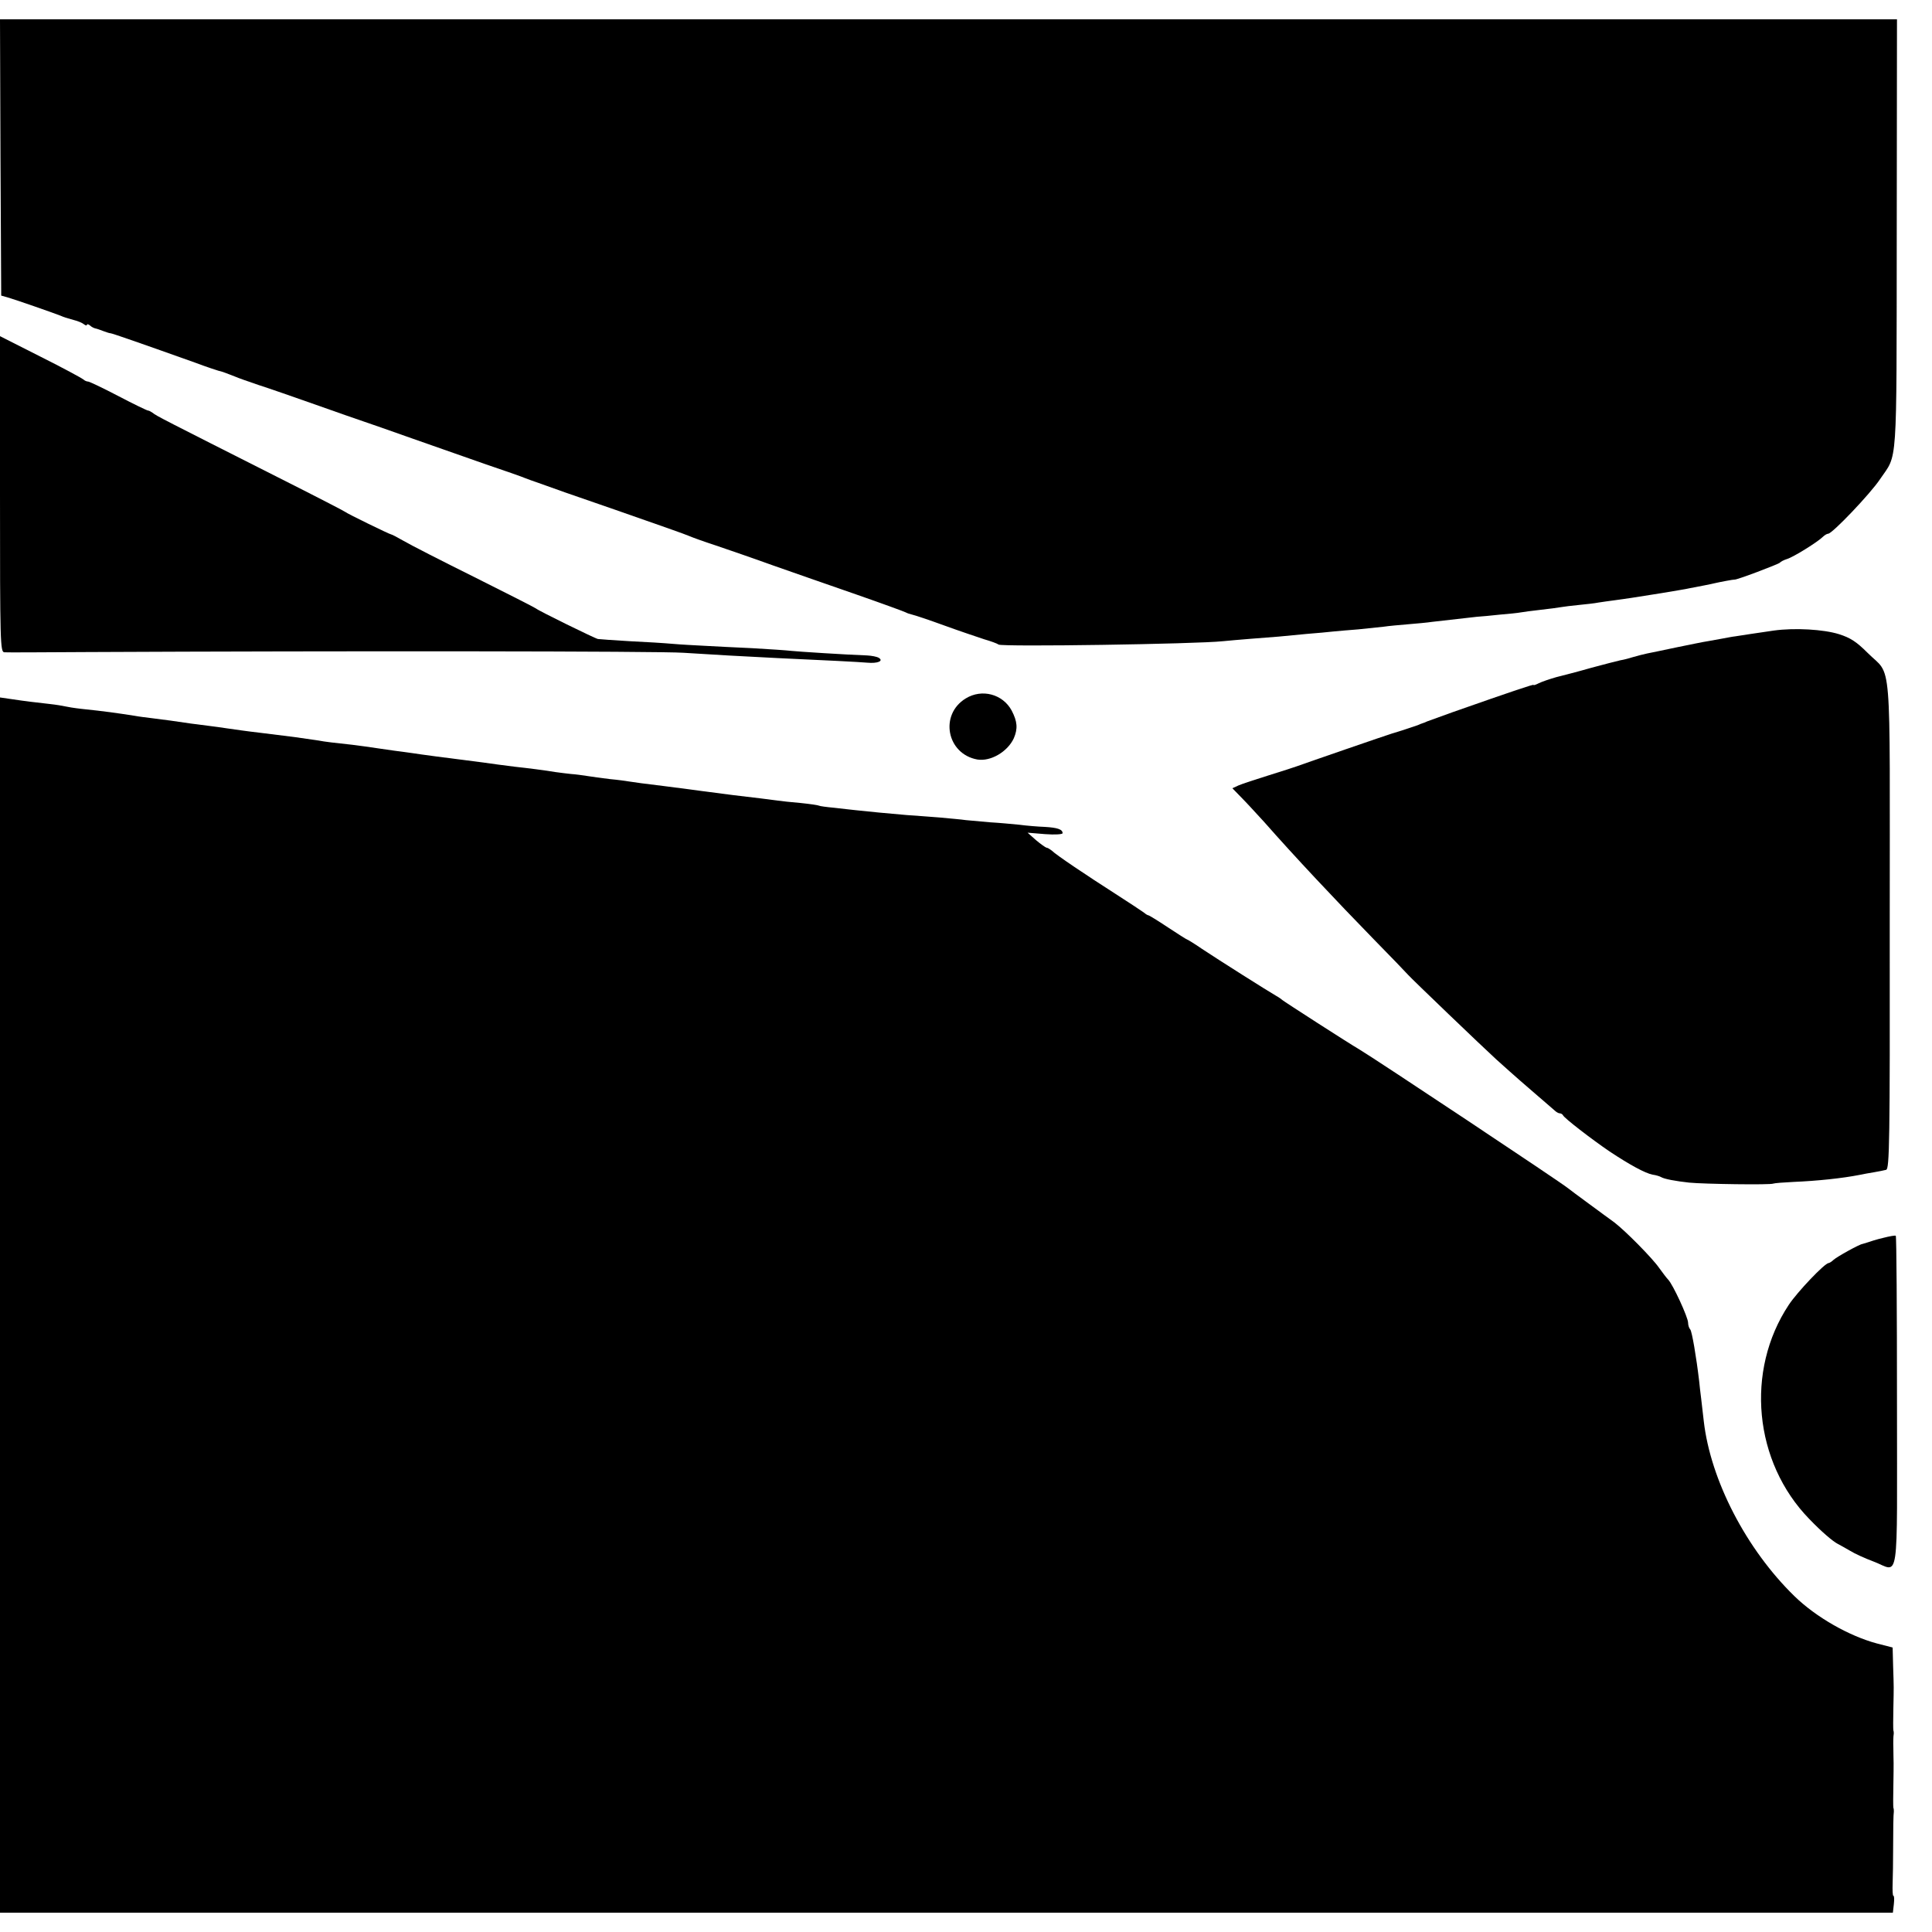 <?xml version="1.0" standalone="no"?>
<!DOCTYPE svg PUBLIC "-//W3C//DTD SVG 20010904//EN"
 "http://www.w3.org/TR/2001/REC-SVG-20010904/DTD/svg10.dtd">
<svg version="1.0" xmlns="http://www.w3.org/2000/svg"
 width="800pt" height="800pt" viewBox="0 0 800 800"
 preserveAspectRatio="xMidYMid meet">
<g transform="translate(0,800) scale(0.1,-0.1)"
fill="#000000" stroke="none">
<path d="M2 7348 l3 -572 25 -7 c29 -8 198 -67 220 -76 19 -8 20 -8 55 -18 17
-4 36 -12 43 -18 6 -5 12 -6 12 -2 0 4 6 3 13 -3 6 -6 17 -11 22 -12 6 -1 20
-6 33 -11 13 -5 26 -9 30 -9 6 0 138 -46 351 -122 45 -17 88 -31 95 -33 12 -2
41 -13 71 -25 11 -5 54 -20 95 -34 41 -13 147 -50 235 -81 88 -31 178 -63 200
-70 22 -7 112 -39 200 -70 88 -31 225 -79 305 -107 80 -27 154 -53 165 -58 11
-4 34 -13 50 -18 17 -6 68 -24 115 -41 47 -16 139 -48 205 -71 195 -68 289
-101 310 -110 11 -5 61 -23 110 -39 50 -17 155 -53 235 -82 80 -28 234 -82
344 -120 109 -38 202 -72 207 -75 5 -3 17 -7 26 -9 10 -2 70 -22 133 -45 63
-23 138 -48 165 -57 28 -8 55 -18 60 -22 14 -10 820 2 930 14 22 2 74 7 115
10 41 3 93 7 115 9 22 2 74 7 115 11 41 3 91 8 110 10 19 2 67 6 105 9 39 4
86 9 105 11 19 3 64 7 100 10 36 3 81 7 100 10 34 4 122 14 185 21 17 1 60 5
96 9 37 3 75 7 85 9 11 2 48 7 84 11 36 4 74 9 84 11 11 2 44 6 74 9 30 3 67
7 81 10 14 2 46 7 71 10 51 7 59 8 190 29 52 9 104 17 115 20 27 5 99 19 105
21 21 5 80 16 82 15 6 -3 183 64 188 70 3 4 16 11 29 15 27 8 128 71 149 92 7
7 17 13 22 13 17 0 176 167 215 226 73 108 68 27 69 1012 l1 892 -3928 0
-3927 0 2 -572z"/>
<path d="M0 5954 c0 -616 1 -654 18 -655 9 -1 166 0 347 1 1040 5 2366 4 2465
-3 122 -8 250 -15 390 -22 199 -9 337 -16 371 -19 43 -4 69 7 48 20 -8 5 -30
9 -49 10 -86 3 -288 16 -315 19 -16 2 -88 7 -160 11 -71 3 -161 8 -200 10 -38
2 -97 5 -130 8 -33 3 -113 8 -179 11 -65 4 -124 8 -130 9 -12 2 -248 118 -256
126 -3 3 -117 61 -255 130 -137 68 -270 136 -295 151 -25 14 -47 26 -50 26 -8
1 -184 87 -190 93 -3 3 -129 68 -280 144 -467 236 -505 255 -517 266 -7 5 -16
10 -20 10 -4 0 -60 27 -123 60 -63 33 -120 60 -125 60 -6 0 -15 4 -20 9 -6 5
-85 48 -177 94 l-168 85 0 -654z"/>
<path d="M7345 5389 c-27 -4 -70 -10 -95 -14 -25 -4 -54 -8 -65 -10 -11 -1
-35 -6 -52 -9 -18 -3 -46 -8 -61 -11 -15 -2 -73 -14 -127 -25 -55 -12 -111
-23 -125 -26 -14 -3 -38 -9 -55 -14 -16 -5 -41 -12 -55 -14 -14 -3 -68 -17
-120 -31 -52 -15 -118 -32 -146 -39 -28 -8 -60 -19 -72 -25 -12 -6 -22 -10
-22 -7 0 3 -79 -23 -335 -113 -49 -18 -97 -35 -105 -38 -8 -4 -17 -7 -20 -8
-3 -1 -12 -4 -20 -8 -14 -5 -80 -27 -105 -34 -12 -3 -374 -128 -395 -136 -8
-3 -60 -20 -115 -37 -55 -17 -112 -36 -126 -42 l-26 -12 36 -37 c20 -20 63
-67 96 -103 124 -141 296 -324 455 -487 69 -70 132 -136 141 -146 16 -18 309
-299 365 -350 81 -73 125 -111 174 -153 29 -25 59 -51 66 -57 7 -7 17 -13 22
-13 6 0 12 -4 14 -8 4 -11 118 -99 193 -150 83 -55 147 -90 178 -96 15 -2 30
-7 35 -10 13 -8 61 -17 117 -23 61 -6 337 -10 348 -4 5 2 43 5 85 7 96 4 201
15 272 29 14 3 41 8 60 11 19 3 42 8 50 10 14 3 16 117 15 1017 0 1149 11
1020 -92 1124 -46 46 -71 62 -118 77 -64 20 -183 27 -270 15z"/>
<path d="M3999 5108 c-110 -67 -79 -230 48 -253 55 -9 125 32 151 88 17 40 15
69 -9 115 -37 68 -123 91 -190 50z"/>
<path d="M0 2596 l0 -2516 3919 0 3919 0 4 35 c2 19 2 35 -2 35 -3 0 -4 24 -3
52 1 29 2 91 2 138 0 87 1 147 3 159 0 3 0 11 -2 16 -1 6 -1 46 0 90 1 44 1
87 1 95 0 8 -1 36 -1 61 -1 25 0 50 1 55 1 5 1 14 -1 19 -1 6 -1 46 0 90 2 96
2 83 -1 176 l-2 77 -66 17 c-115 31 -252 109 -341 196 -199 194 -347 480 -375
724 -3 28 -8 71 -11 95 -3 25 -7 56 -8 70 -12 102 -30 207 -37 215 -5 5 -9 18
-9 28 0 22 -63 159 -83 179 -7 7 -23 29 -37 48 -26 38 -137 151 -185 188 -17
12 -64 47 -105 77 -41 30 -80 59 -86 64 -27 23 -805 540 -866 576 -40 23 -313
199 -318 204 -3 3 -14 11 -25 17 -30 17 -242 151 -308 195 -32 22 -60 39 -62
39 -2 0 -38 23 -79 50 -42 28 -78 50 -81 50 -3 0 -11 5 -18 11 -7 5 -59 40
-117 77 -125 80 -247 162 -265 180 -8 6 -17 12 -22 12 -4 1 -24 15 -43 31
l-35 31 73 -6 c40 -3 72 -1 72 4 0 16 -22 23 -74 26 -28 1 -76 5 -106 9 -30 3
-84 8 -120 10 -36 3 -81 7 -100 9 -19 3 -69 7 -110 11 -41 3 -102 8 -135 10
-70 6 -167 15 -210 20 -16 2 -57 6 -89 10 -33 3 -62 7 -65 9 -3 2 -37 7 -76
11 -38 3 -81 8 -95 10 -14 2 -45 6 -70 9 -63 7 -159 19 -240 30 -19 3 -91 12
-160 21 -69 8 -134 17 -145 19 -11 2 -47 7 -80 10 -33 4 -76 10 -95 13 -19 3
-48 7 -65 8 -16 2 -46 5 -65 8 -40 7 -120 17 -167 22 -17 2 -49 6 -70 9 -21 3
-92 13 -158 21 -66 8 -138 18 -160 21 -22 3 -53 8 -70 10 -16 2 -62 8 -101 14
-39 6 -90 13 -115 16 -81 9 -104 11 -149 19 -82 12 -86 13 -235 31 -53 6 -99
13 -135 18 -19 3 -55 8 -80 11 -25 3 -56 7 -70 9 -53 8 -117 17 -160 22 -25 3
-57 7 -72 10 -78 12 -118 18 -223 29 -27 3 -57 8 -65 10 -8 2 -37 7 -65 10
-62 7 -97 11 -157 20 l-48 7 0 -2516z"/>
<path d="M7797 2874 c-26 -6 -54 -15 -62 -18 -9 -3 -19 -6 -23 -7 -12 -1 -106
-53 -120 -66 -7 -7 -17 -13 -20 -13 -16 0 -130 -120 -165 -173 -181 -273 -145
-651 85 -887 51 -53 98 -93 118 -103 8 -4 31 -17 50 -28 19 -12 63 -32 98 -45
109 -41 97 -120 97 660 0 377 -2 686 -5 689 -3 2 -26 -2 -53 -9z"/>
</g>
</svg>
